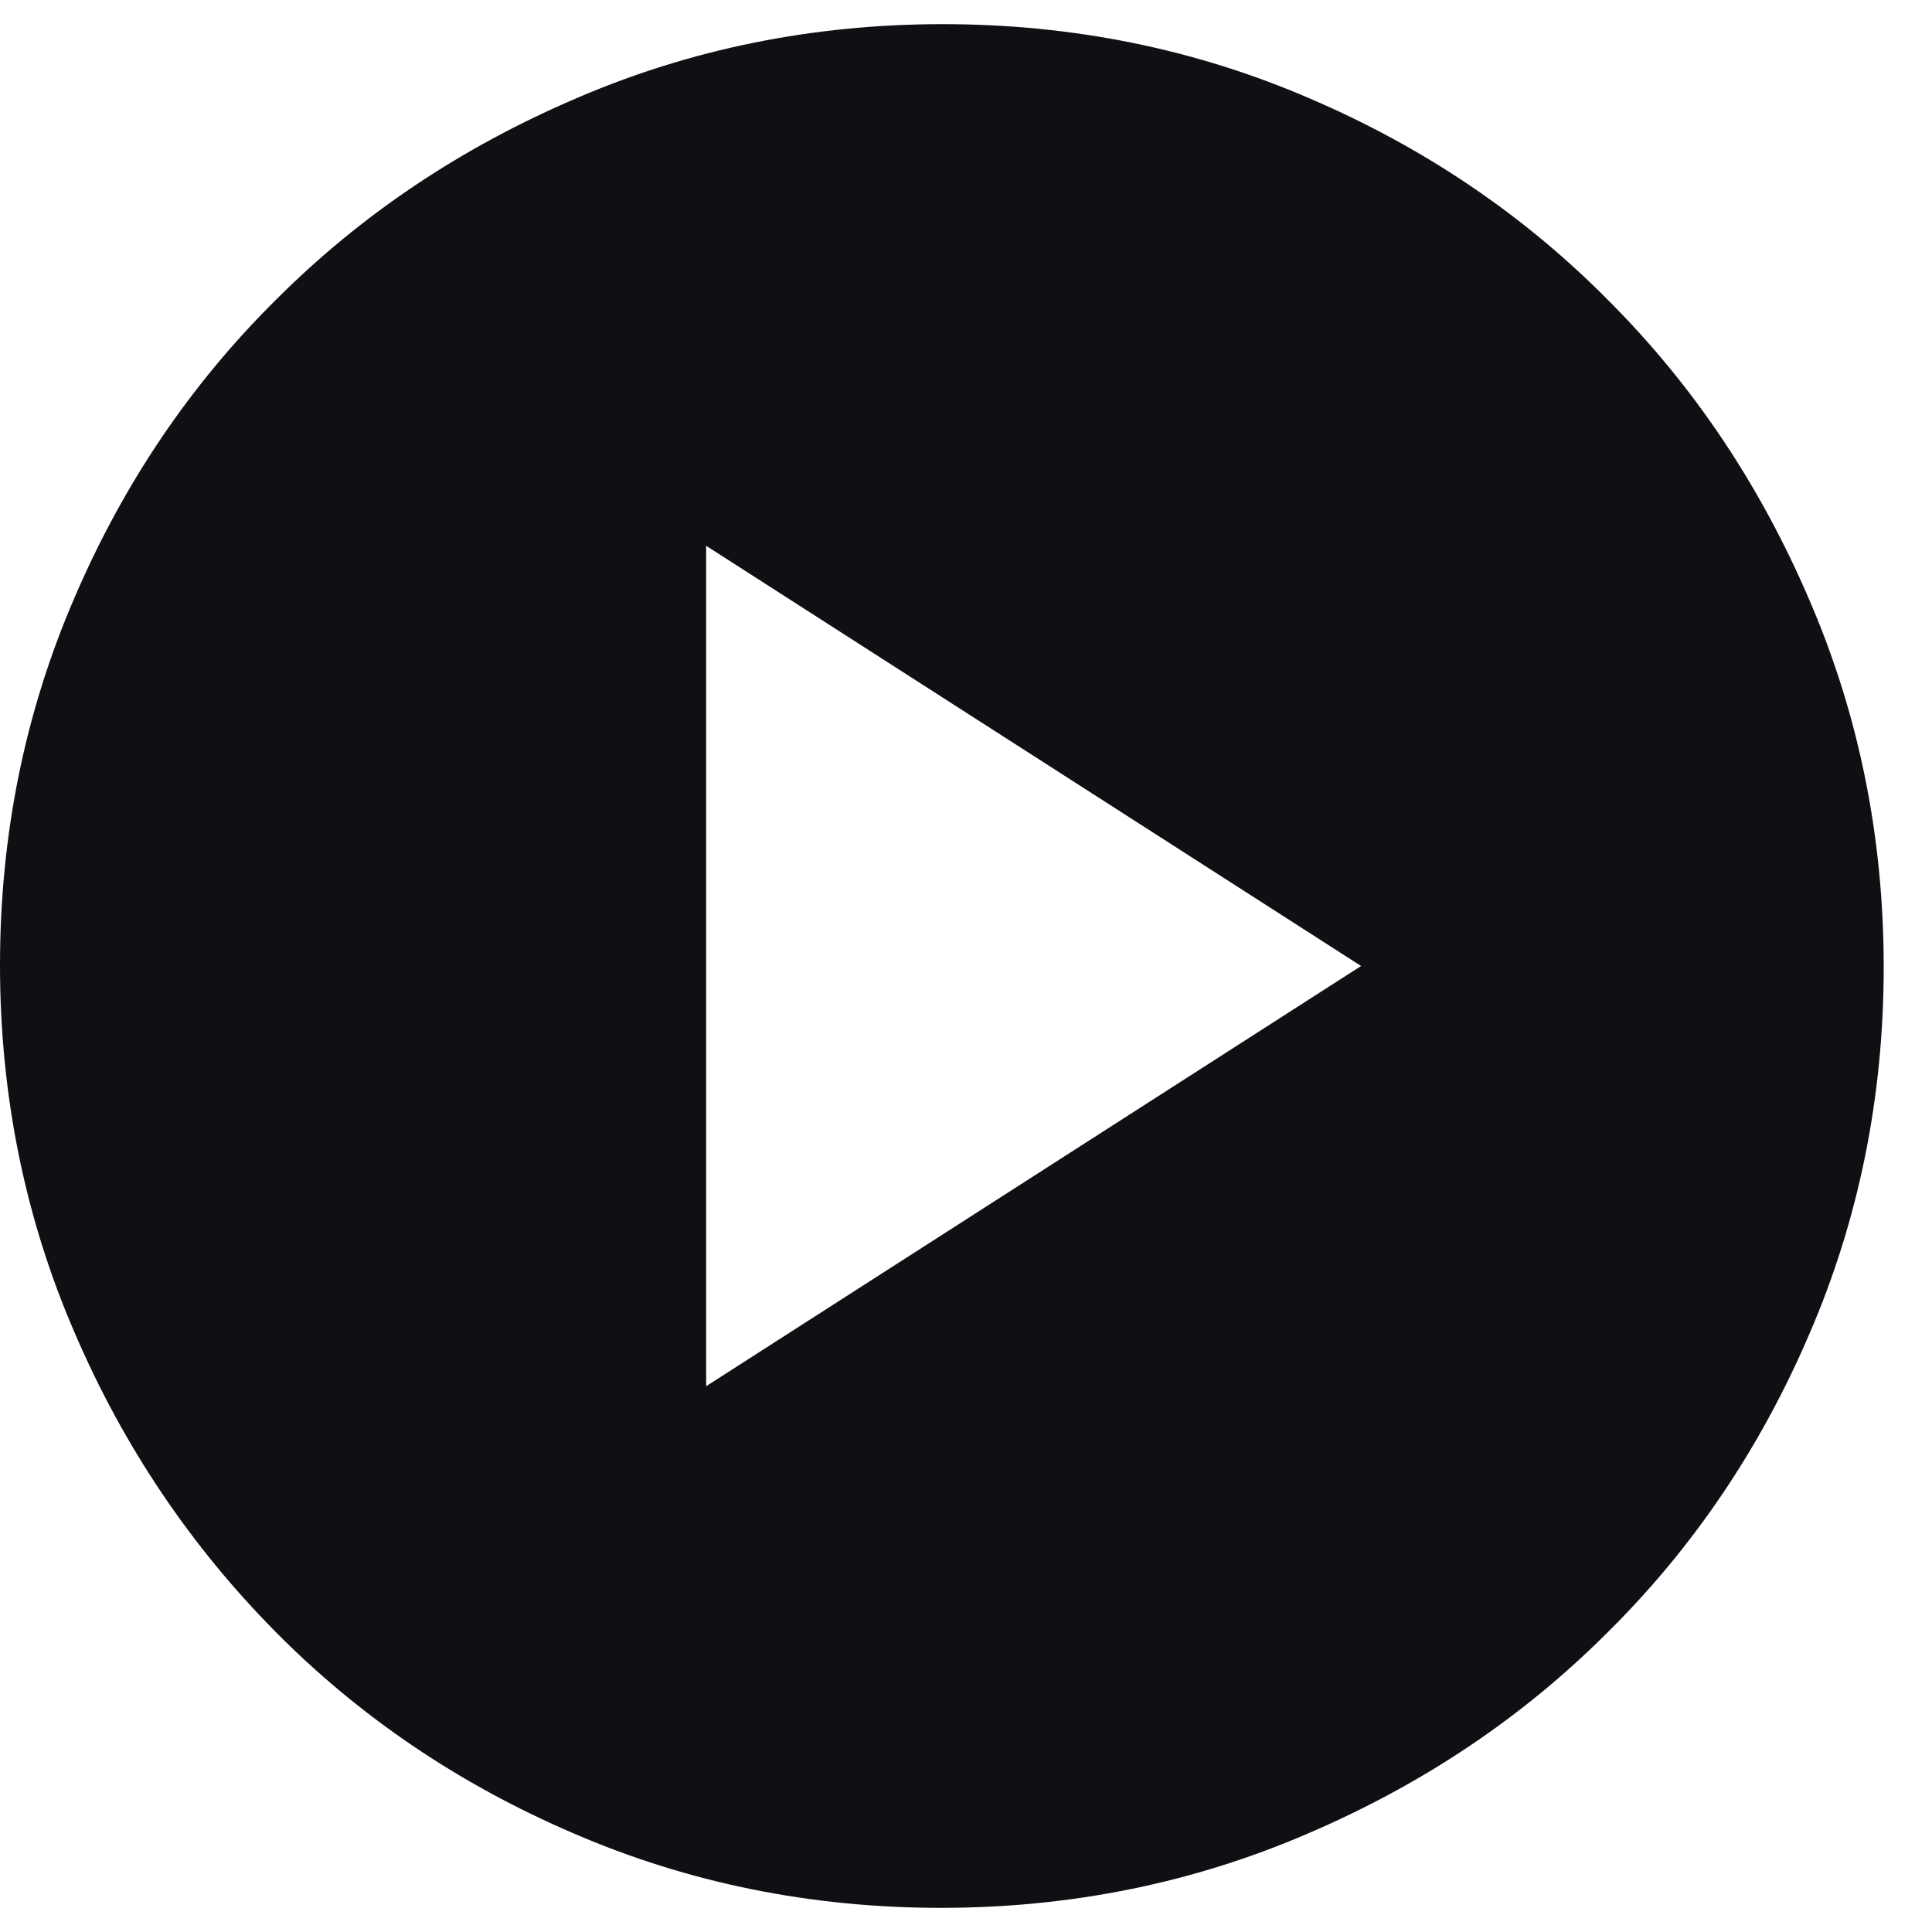 <svg width="20" height="20" viewBox="0 0 20 20" fill="none" xmlns="http://www.w3.org/2000/svg">
<path d="M7.31 14.35L14.09 10L7.31 5.65V14.35ZM9.74 19.75C8.39 19.75 7.12 19.49 5.94 18.98C4.75 18.47 3.72 17.77 2.85 16.89C1.98 16.01 1.28 14.98 0.77 13.79C0.26 12.61 0 11.34 0 9.99C0 8.64 0.26 7.37 0.77 6.19C1.28 5 1.98 3.97 2.86 3.1C3.74 2.22 4.77 1.53 5.96 1.02C7.14 0.51 8.41 0.25 9.76 0.25C11.11 0.25 12.38 0.51 13.56 1.02C14.75 1.53 15.78 2.23 16.65 3.11C17.53 3.99 18.22 5.02 18.73 6.21C19.24 7.39 19.5 8.66 19.5 10.01C19.5 11.36 19.24 12.63 18.73 13.81C18.22 15 17.52 16.03 16.64 16.9C15.76 17.78 14.73 18.47 13.54 18.98C12.36 19.49 11.09 19.75 9.74 19.75Z" fill="#0F0F14"/>
</svg>
